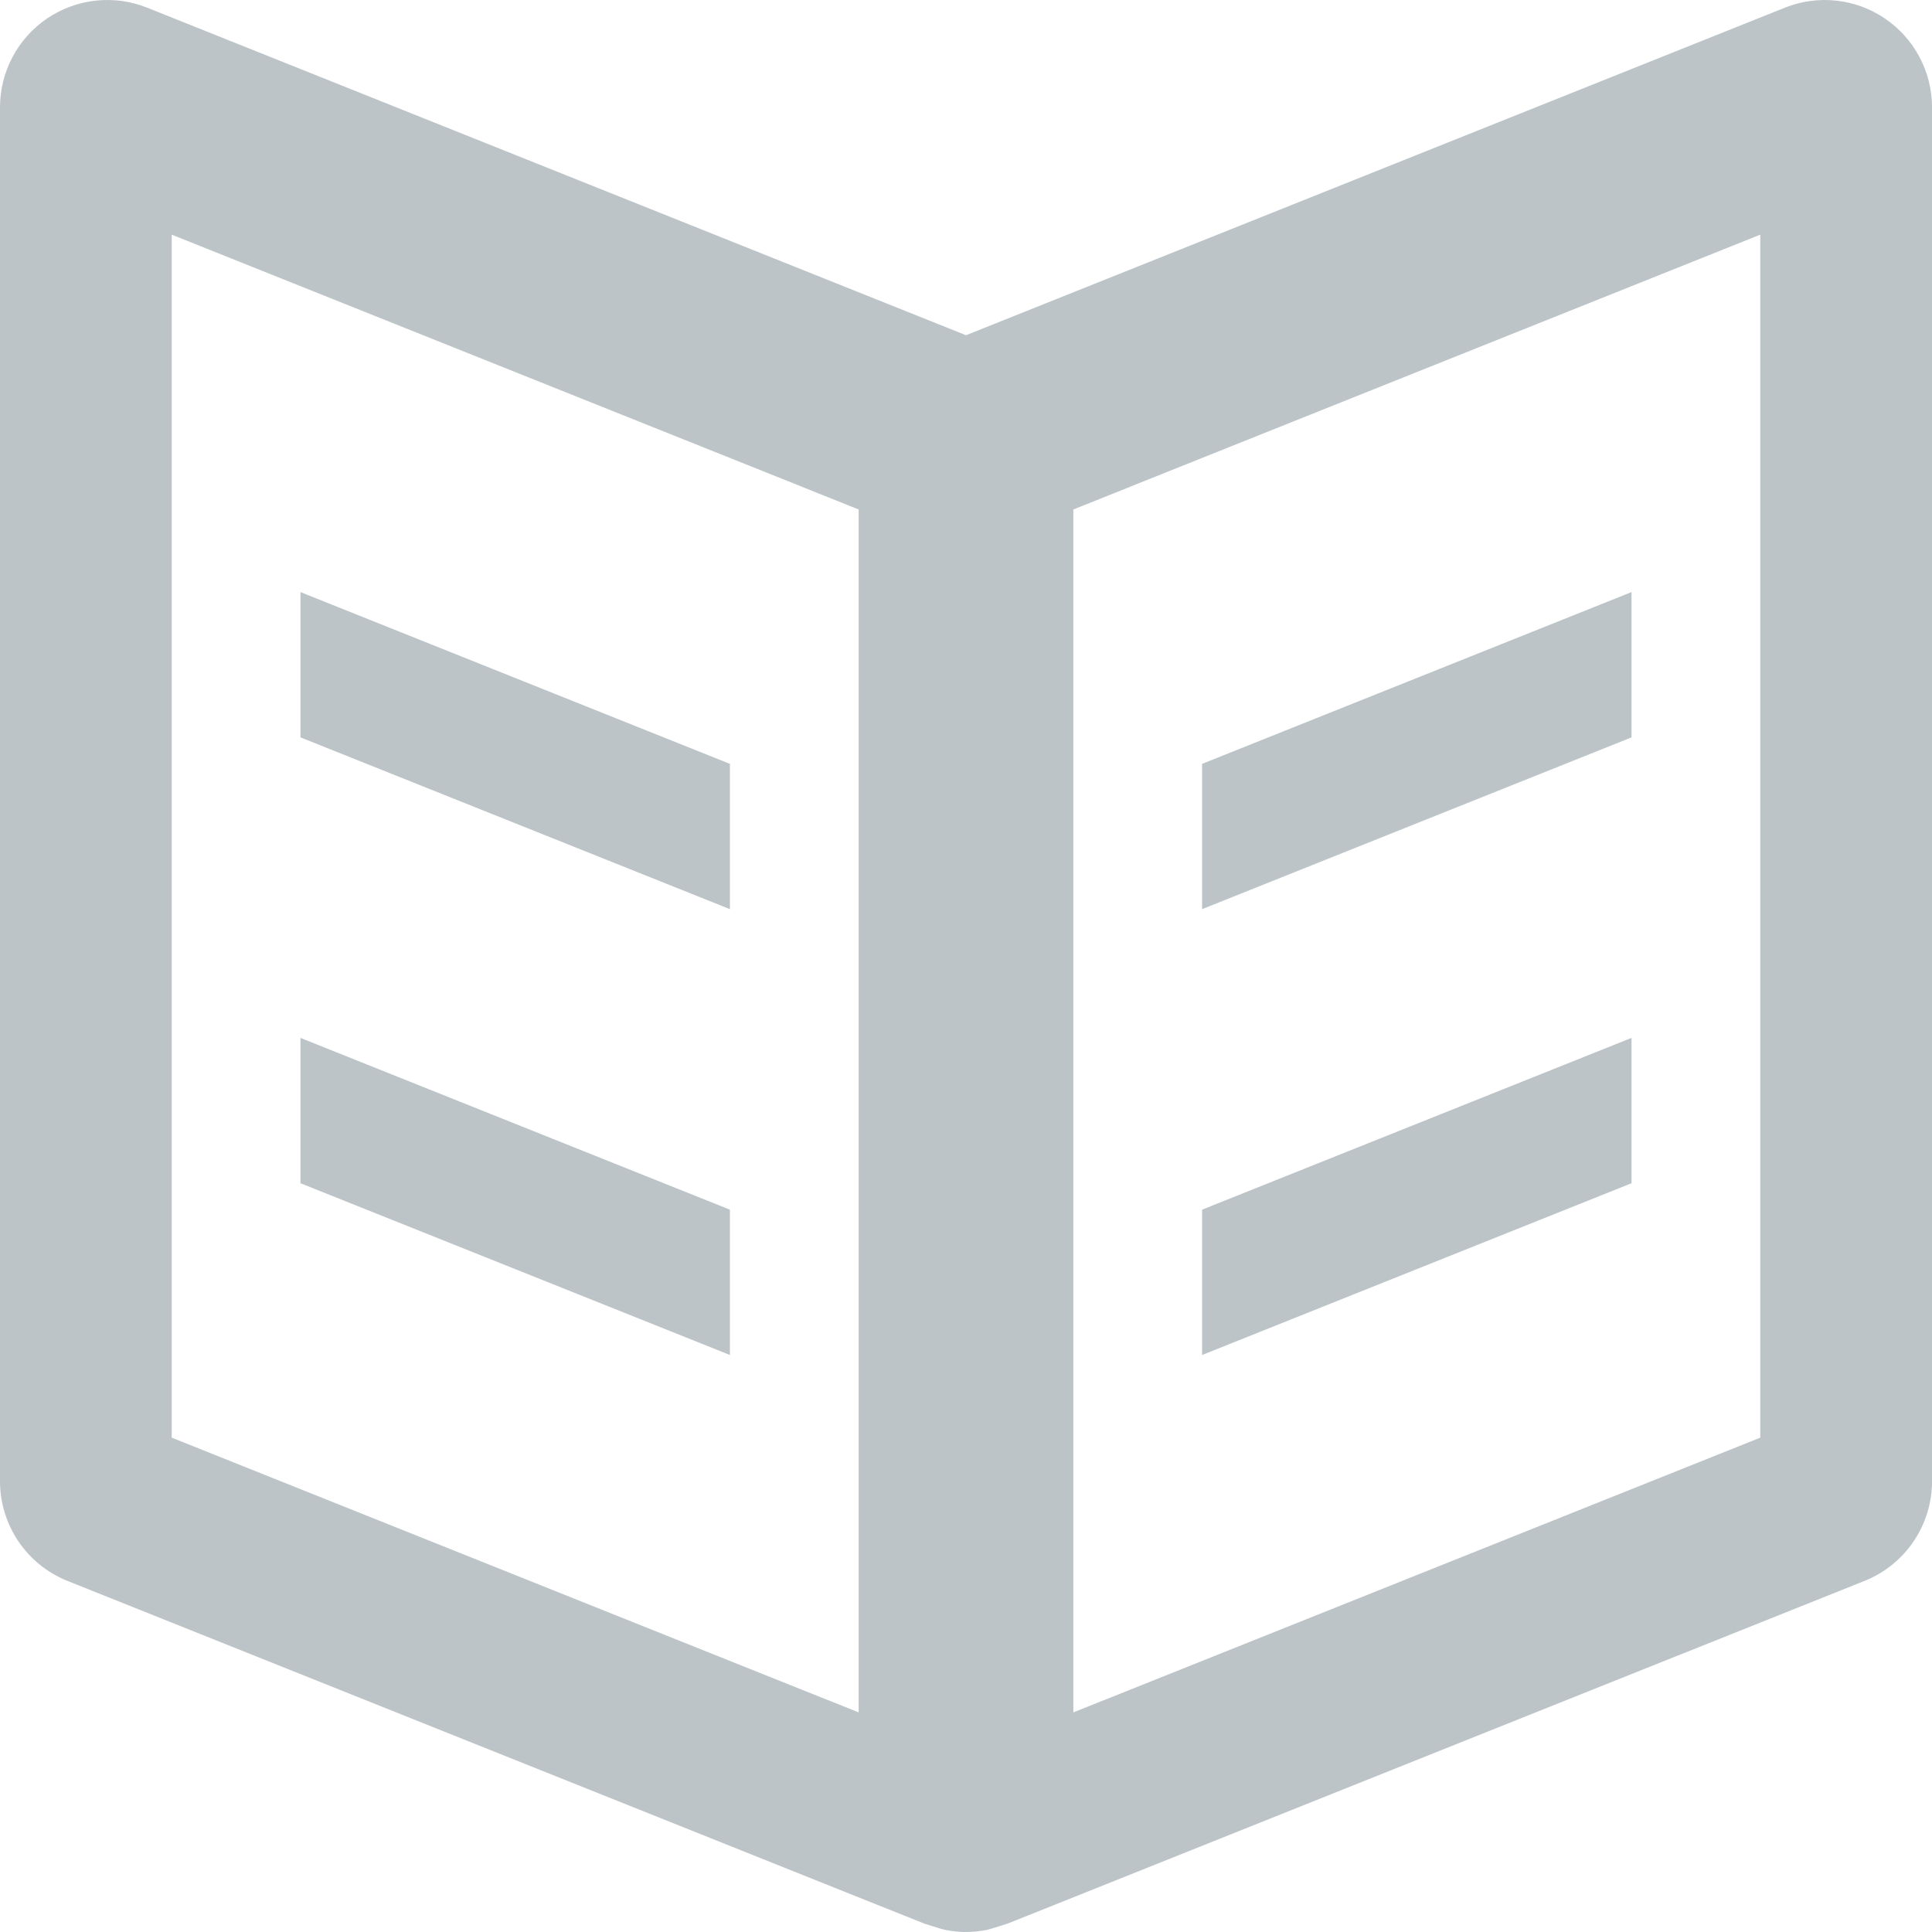 <!-- Generator: Adobe Illustrator 18.1.0, SVG Export Plug-In  -->
<svg version="1.1"
	 xmlns="http://www.w3.org/2000/svg" xmlns:xlink="http://www.w3.org/1999/xlink" xmlns:a="http://ns.adobe.com/AdobeSVGViewerExtensions/3.0/"
	 x="0px" y="0px" width="59.333px" height="59.333px" viewBox="0 0 59.333 59.333" enable-background="new 0 0 59.333 59.333"
	 xml:space="preserve">
<defs>
</defs>
<g>
	<path fill="#BCC4C8" d="M22.416,37.15L9.228,31.875v4.463l13.188,5.275V37.15z M22.416,23.458L9.228,18.183v4.463l13.188,5.275
		V23.458z M57.885,0.567c-0.905-0.613-2.056-0.737-3.072-0.331L29.667,10.295L4.519,0.236C3.504-0.171,2.354-0.046,1.447,0.567
		C0.542,1.18,0,2.202,0,3.296v42.193c0,1.348,0.82,2.56,2.07,3.061l26.315,10.525c0,0,0.54,0.174,0.641,0.194
		c0.211,0.041,0.425,0.064,0.64,0.064c0.214,0,0.427-0.023,0.64-0.064c0.1-0.021,0.643-0.196,0.643-0.196L57.262,48.55
		c1.252-0.501,2.072-1.712,2.072-3.061V3.296C59.333,2.202,58.79,1.18,57.885,0.567z M26.37,52.589L5.274,44.151V7.206l21.096,8.44
		V52.589z M54.059,44.151l-21.096,8.438V15.646l21.096-8.44V44.151z M50.105,31.875L36.917,37.15v4.463l13.188-5.275V31.875z
		 M50.105,18.183l-13.188,5.275v4.463l13.188-5.275V18.183z"/>
</g>
</svg>